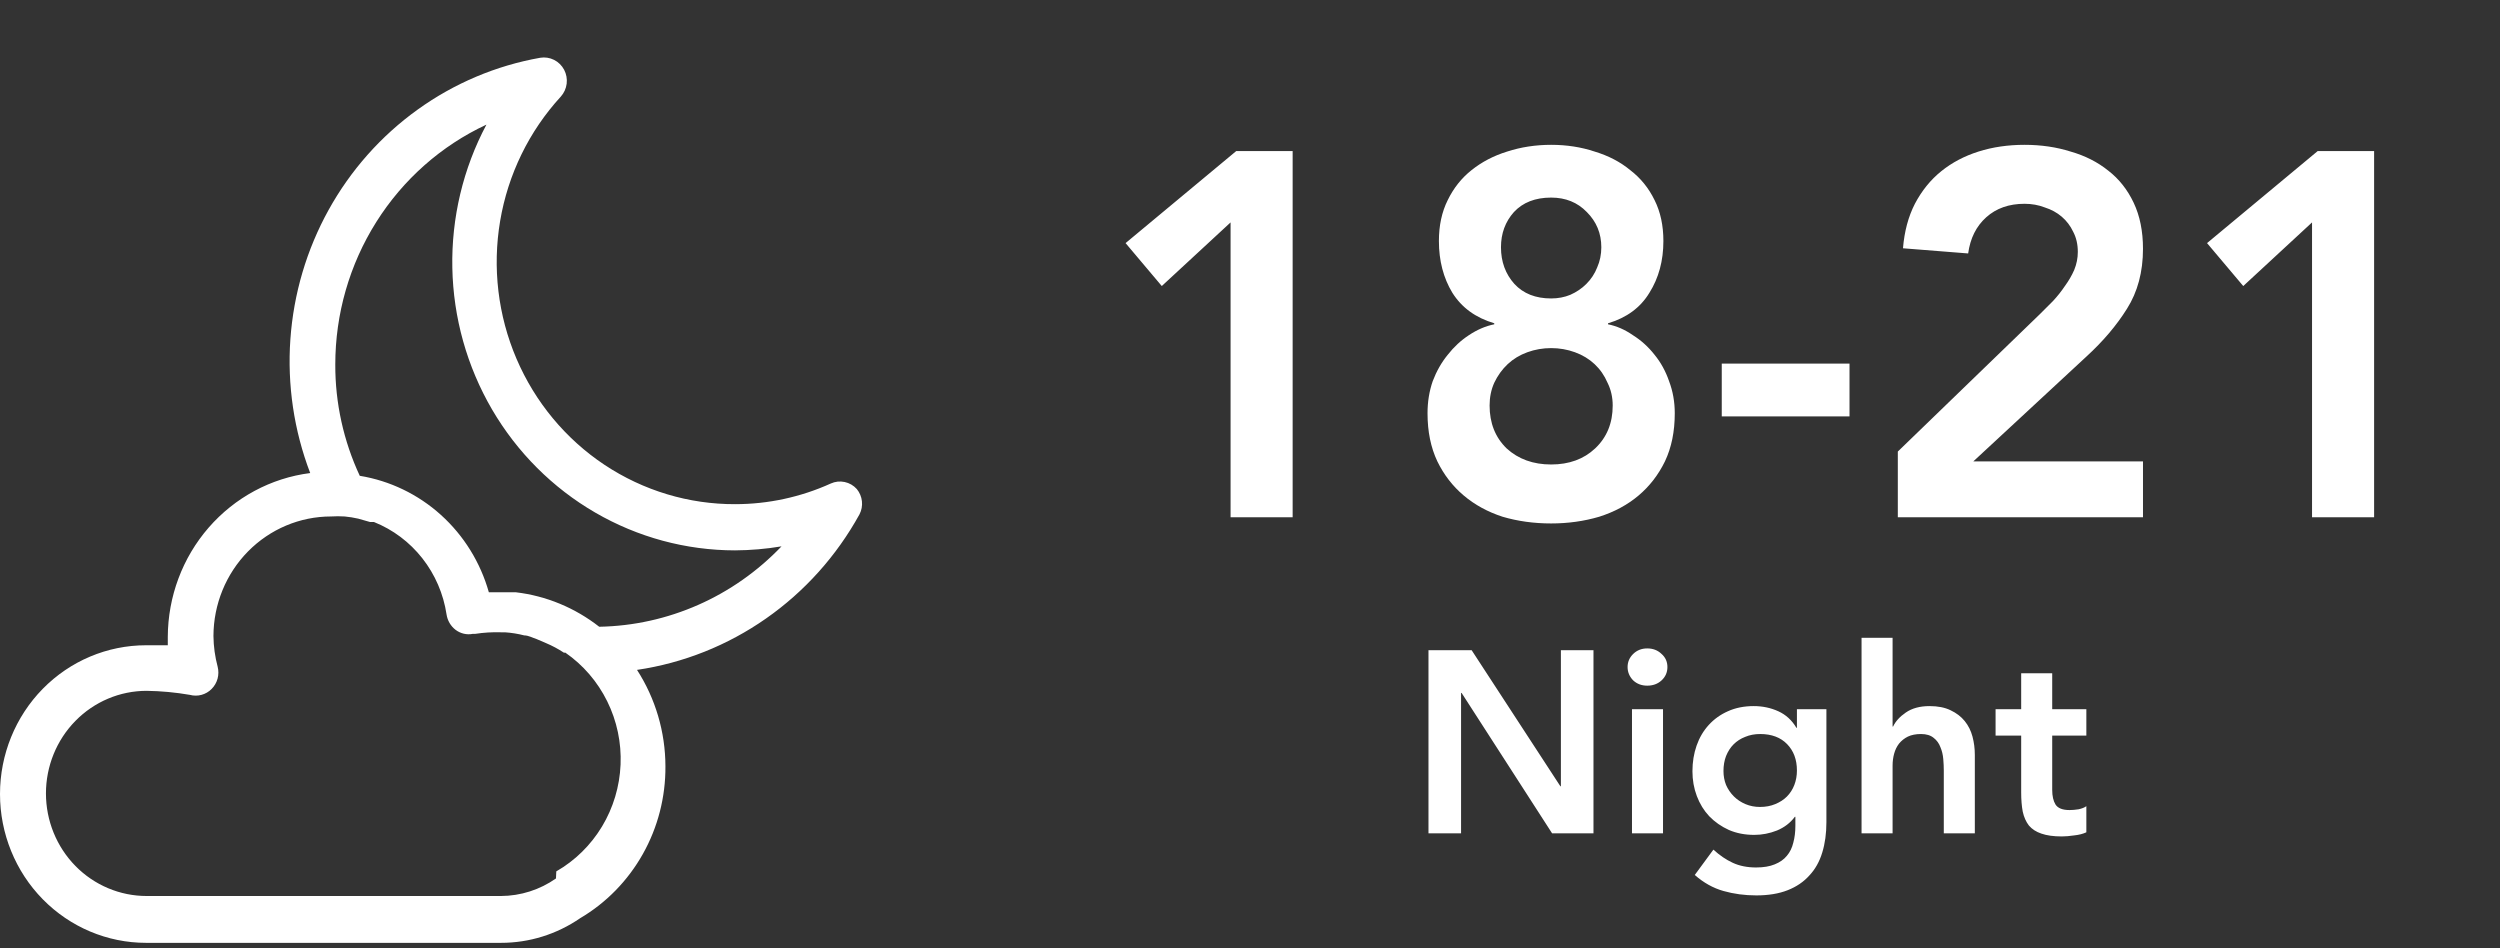 <svg width="87" height="33" viewBox="0 0 87 33" fill="none" xmlns="http://www.w3.org/2000/svg">
<rect x="0" y="0" width="87" height="33" fill="#333333" stroke="none"/>
<path d="M29.817 17.019C29.705 16.894 29.557 16.808 29.395 16.774C29.232 16.739 29.063 16.757 28.912 16.826C27.865 17.3 26.733 17.544 25.587 17.545C23.972 17.551 22.391 17.075 21.038 16.177C19.686 15.278 18.621 13.995 17.975 12.487C17.329 10.979 17.131 9.311 17.405 7.689C17.679 6.067 18.413 4.563 19.517 3.361C19.628 3.237 19.699 3.081 19.72 2.914C19.741 2.747 19.71 2.577 19.632 2.428C19.553 2.279 19.431 2.159 19.282 2.084C19.133 2.009 18.965 1.983 18.801 2.01C17.266 2.282 15.809 2.897 14.535 3.813C13.261 4.728 12.203 5.92 11.437 7.303C10.671 8.686 10.216 10.225 10.105 11.809C9.994 13.393 10.229 14.982 10.795 16.462C9.429 16.636 8.173 17.312 7.261 18.361C6.349 19.411 5.844 20.763 5.839 22.165C5.839 22.262 5.839 22.358 5.839 22.455H5.082C3.734 22.455 2.441 23 1.488 23.971C0.535 24.942 0 26.259 0 27.633C0 29.006 0.535 30.323 1.488 31.294C2.441 32.265 3.734 32.811 5.082 32.811H5.271H5.492H17.433C18.416 32.812 19.376 32.513 20.19 31.953C21.098 31.418 21.851 30.646 22.372 29.718C22.894 28.79 23.164 27.737 23.157 26.668C23.155 25.475 22.811 24.309 22.168 23.312C23.779 23.075 25.316 22.463 26.658 21.524C28.001 20.586 29.114 19.345 29.911 17.898C29.983 17.759 30.012 17.601 29.995 17.444C29.979 17.288 29.916 17.14 29.817 17.019ZM19.348 30.57C18.785 30.965 18.117 31.178 17.433 31.181H5.271H5.103C4.174 31.181 3.282 30.805 2.625 30.136C1.968 29.466 1.599 28.558 1.599 27.611C1.599 26.665 1.968 25.756 2.625 25.087C3.282 24.417 4.174 24.041 5.103 24.041C5.607 24.048 6.11 24.095 6.607 24.181C6.74 24.217 6.88 24.217 7.013 24.181C7.146 24.145 7.268 24.074 7.365 23.975C7.463 23.877 7.534 23.754 7.571 23.619C7.608 23.484 7.609 23.341 7.575 23.205C7.482 22.855 7.432 22.495 7.428 22.133C7.431 21.029 7.863 19.971 8.63 19.191C9.398 18.411 10.437 17.973 11.521 17.973C11.678 17.963 11.836 17.963 11.994 17.973C12.153 17.988 12.311 18.013 12.467 18.049L12.878 18.166H13.014C13.675 18.43 14.256 18.866 14.699 19.431C15.142 19.995 15.432 20.668 15.54 21.383C15.572 21.596 15.685 21.789 15.855 21.919C15.94 21.983 16.037 22.029 16.141 22.053C16.244 22.077 16.351 22.079 16.455 22.058H16.539C16.831 22.013 17.127 21.995 17.423 22.004H17.57C17.797 22.019 18.023 22.055 18.244 22.112C18.391 22.112 18.538 22.197 18.675 22.24L19.001 22.38C19.217 22.471 19.425 22.582 19.622 22.712H19.674C20.294 23.141 20.795 23.724 21.131 24.405C21.468 25.087 21.628 25.845 21.596 26.607C21.564 27.37 21.342 28.111 20.951 28.761C20.559 29.412 20.011 29.95 19.359 30.324L19.348 30.57ZM20.853 21.811C20.009 21.151 19.006 20.735 17.949 20.611H17.391H17.012C16.718 19.57 16.14 18.637 15.344 17.919C14.549 17.202 13.569 16.73 12.52 16.558C11.956 15.349 11.664 14.027 11.668 12.688C11.667 10.929 12.162 9.206 13.095 7.725C14.027 6.245 15.358 5.068 16.928 4.337C16.116 5.864 15.707 7.581 15.741 9.318C15.774 11.056 16.251 12.754 17.122 14.248C17.994 15.741 19.232 16.979 20.714 17.838C22.196 18.698 23.871 19.151 25.577 19.153C26.119 19.15 26.661 19.103 27.197 19.013C25.526 20.761 23.247 21.767 20.853 21.811Z" fill="white"/>
<path d="M49.711 22.628H51.214L54.301 27.362H54.319V22.628H55.453V29H54.013L50.863 24.113H50.845V29H49.711V22.628ZM56.793 24.68H57.873V29H56.793V24.68ZM56.64 23.213C56.64 23.039 56.703 22.889 56.829 22.763C56.961 22.631 57.126 22.565 57.324 22.565C57.522 22.565 57.687 22.628 57.819 22.754C57.957 22.874 58.026 23.027 58.026 23.213C58.026 23.399 57.957 23.555 57.819 23.681C57.687 23.801 57.522 23.861 57.324 23.861C57.126 23.861 56.961 23.798 56.829 23.672C56.703 23.54 56.64 23.387 56.64 23.213ZM63.559 24.68V28.613C63.559 29.003 63.511 29.354 63.415 29.666C63.319 29.984 63.169 30.251 62.965 30.467C62.767 30.689 62.515 30.86 62.209 30.98C61.903 31.1 61.54 31.16 61.12 31.16C60.718 31.16 60.337 31.109 59.977 31.007C59.617 30.905 59.284 30.719 58.978 30.449L59.626 29.567C59.842 29.765 60.067 29.918 60.301 30.026C60.535 30.134 60.805 30.188 61.111 30.188C61.369 30.188 61.585 30.152 61.759 30.08C61.939 30.008 62.08 29.909 62.182 29.783C62.29 29.657 62.365 29.504 62.407 29.324C62.455 29.15 62.479 28.955 62.479 28.739V28.424H62.461C62.305 28.634 62.098 28.793 61.84 28.901C61.582 29.003 61.318 29.054 61.048 29.054C60.724 29.054 60.43 28.997 60.166 28.883C59.902 28.763 59.674 28.604 59.482 28.406C59.296 28.208 59.152 27.974 59.05 27.704C58.948 27.434 58.897 27.146 58.897 26.84C58.897 26.522 58.945 26.225 59.041 25.949C59.137 25.673 59.278 25.433 59.464 25.229C59.65 25.025 59.872 24.866 60.13 24.752C60.394 24.632 60.694 24.572 61.03 24.572C61.336 24.572 61.621 24.632 61.885 24.752C62.149 24.872 62.359 25.064 62.515 25.328H62.533V24.68H63.559ZM61.255 25.544C61.063 25.544 60.889 25.577 60.733 25.643C60.577 25.703 60.442 25.79 60.328 25.904C60.22 26.012 60.133 26.147 60.067 26.309C60.007 26.465 59.977 26.639 59.977 26.831C59.977 27.005 60.007 27.167 60.067 27.317C60.133 27.467 60.223 27.599 60.337 27.713C60.451 27.827 60.586 27.917 60.742 27.983C60.898 28.049 61.066 28.082 61.246 28.082C61.444 28.082 61.621 28.049 61.777 27.983C61.939 27.917 62.074 27.83 62.182 27.722C62.296 27.608 62.383 27.473 62.443 27.317C62.503 27.161 62.533 26.993 62.533 26.813C62.533 26.435 62.419 26.129 62.191 25.895C61.963 25.661 61.651 25.544 61.255 25.544ZM65.862 25.283H65.88C65.964 25.103 66.111 24.941 66.321 24.797C66.537 24.647 66.813 24.572 67.149 24.572C67.437 24.572 67.68 24.62 67.878 24.716C68.082 24.812 68.247 24.938 68.373 25.094C68.499 25.25 68.589 25.43 68.643 25.634C68.697 25.838 68.724 26.051 68.724 26.273V29H67.644V26.813C67.644 26.693 67.638 26.561 67.626 26.417C67.614 26.267 67.581 26.129 67.527 26.003C67.479 25.871 67.401 25.763 67.293 25.679C67.185 25.589 67.038 25.544 66.852 25.544C66.672 25.544 66.519 25.574 66.393 25.634C66.273 25.694 66.171 25.775 66.087 25.877C66.009 25.979 65.952 26.096 65.916 26.228C65.88 26.36 65.862 26.498 65.862 26.642V29H64.782V22.196H65.862V25.283ZM69.446 25.598V24.68H70.337V23.429H71.417V24.68H72.605V25.598H71.417V27.488C71.417 27.704 71.456 27.875 71.534 28.001C71.618 28.127 71.78 28.19 72.02 28.19C72.116 28.19 72.221 28.181 72.335 28.163C72.449 28.139 72.539 28.103 72.605 28.055V28.964C72.491 29.018 72.35 29.054 72.182 29.072C72.02 29.096 71.876 29.108 71.75 29.108C71.462 29.108 71.225 29.075 71.039 29.009C70.859 28.949 70.715 28.856 70.607 28.73C70.505 28.598 70.433 28.436 70.391 28.244C70.355 28.052 70.337 27.83 70.337 27.578V25.598H69.446Z" fill="white"/>
<path d="M42.824 7.74L40.43 9.954L39.17 8.46L43.022 5.256H44.984V18H42.824V7.74ZM53.98 5.04C54.52 5.04 55.024 5.118 55.492 5.274C55.972 5.418 56.386 5.634 56.734 5.922C57.094 6.198 57.376 6.546 57.58 6.966C57.784 7.374 57.886 7.848 57.886 8.388C57.886 9.072 57.724 9.672 57.4 10.188C57.088 10.704 56.608 11.058 55.96 11.25V11.286C56.26 11.346 56.548 11.472 56.824 11.664C57.112 11.844 57.364 12.072 57.58 12.348C57.796 12.612 57.964 12.918 58.084 13.266C58.216 13.614 58.282 13.986 58.282 14.382C58.282 15.018 58.168 15.576 57.94 16.056C57.712 16.524 57.406 16.92 57.022 17.244C56.638 17.568 56.182 17.814 55.654 17.982C55.126 18.138 54.568 18.216 53.98 18.216C53.38 18.216 52.816 18.138 52.288 17.982C51.772 17.814 51.322 17.568 50.938 17.244C50.554 16.92 50.248 16.524 50.02 16.056C49.792 15.576 49.678 15.018 49.678 14.382C49.678 13.986 49.738 13.614 49.858 13.266C49.99 12.918 50.164 12.612 50.38 12.348C50.596 12.072 50.842 11.844 51.118 11.664C51.406 11.472 51.7 11.346 52 11.286V11.25C51.352 11.058 50.866 10.704 50.542 10.188C50.23 9.672 50.074 9.072 50.074 8.388C50.074 7.848 50.176 7.374 50.38 6.966C50.584 6.546 50.86 6.198 51.208 5.922C51.568 5.634 51.982 5.418 52.45 5.274C52.93 5.118 53.44 5.04 53.98 5.04ZM53.98 6.876C53.428 6.876 52.996 7.044 52.684 7.38C52.384 7.716 52.234 8.124 52.234 8.604C52.234 9.108 52.39 9.534 52.702 9.882C53.014 10.218 53.44 10.386 53.98 10.386C54.22 10.386 54.442 10.344 54.646 10.26C54.862 10.164 55.048 10.038 55.204 9.882C55.372 9.714 55.498 9.522 55.582 9.306C55.678 9.09 55.726 8.856 55.726 8.604C55.726 8.124 55.558 7.716 55.222 7.38C54.898 7.044 54.484 6.876 53.98 6.876ZM53.98 12.114C53.692 12.114 53.416 12.162 53.152 12.258C52.888 12.354 52.66 12.492 52.468 12.672C52.276 12.852 52.12 13.068 52 13.32C51.892 13.56 51.838 13.824 51.838 14.112C51.838 14.724 52.036 15.222 52.432 15.606C52.84 15.978 53.356 16.164 53.98 16.164C54.604 16.164 55.114 15.978 55.51 15.606C55.918 15.222 56.122 14.724 56.122 14.112C56.122 13.824 56.062 13.56 55.942 13.32C55.834 13.068 55.684 12.852 55.492 12.672C55.3 12.492 55.072 12.354 54.808 12.258C54.544 12.162 54.268 12.114 53.98 12.114ZM64.363 14.49H59.917V12.654H64.363V14.49ZM66.044 15.714L70.994 10.926C71.138 10.782 71.288 10.632 71.444 10.476C71.6 10.308 71.738 10.134 71.858 9.954C71.99 9.774 72.098 9.588 72.182 9.396C72.266 9.192 72.308 8.982 72.308 8.766C72.308 8.502 72.254 8.268 72.146 8.064C72.05 7.86 71.918 7.686 71.75 7.542C71.582 7.398 71.384 7.29 71.156 7.218C70.94 7.134 70.706 7.092 70.454 7.092C69.914 7.092 69.47 7.248 69.122 7.56C68.774 7.872 68.564 8.292 68.492 8.82L66.224 8.64C66.272 8.052 66.41 7.536 66.638 7.092C66.878 6.636 67.184 6.258 67.556 5.958C67.928 5.658 68.36 5.43 68.852 5.274C69.344 5.118 69.878 5.04 70.454 5.04C71.03 5.04 71.564 5.118 72.056 5.274C72.56 5.418 72.998 5.64 73.37 5.94C73.742 6.228 74.036 6.6 74.252 7.056C74.468 7.512 74.576 8.046 74.576 8.658C74.576 9.462 74.39 10.158 74.018 10.746C73.658 11.322 73.19 11.874 72.614 12.402L68.672 16.056H74.576V18H66.044V15.714ZM80.459 7.74L78.065 9.954L76.805 8.46L80.657 5.256H82.619V18H80.459V7.74Z" fill="white"/>
</svg>

